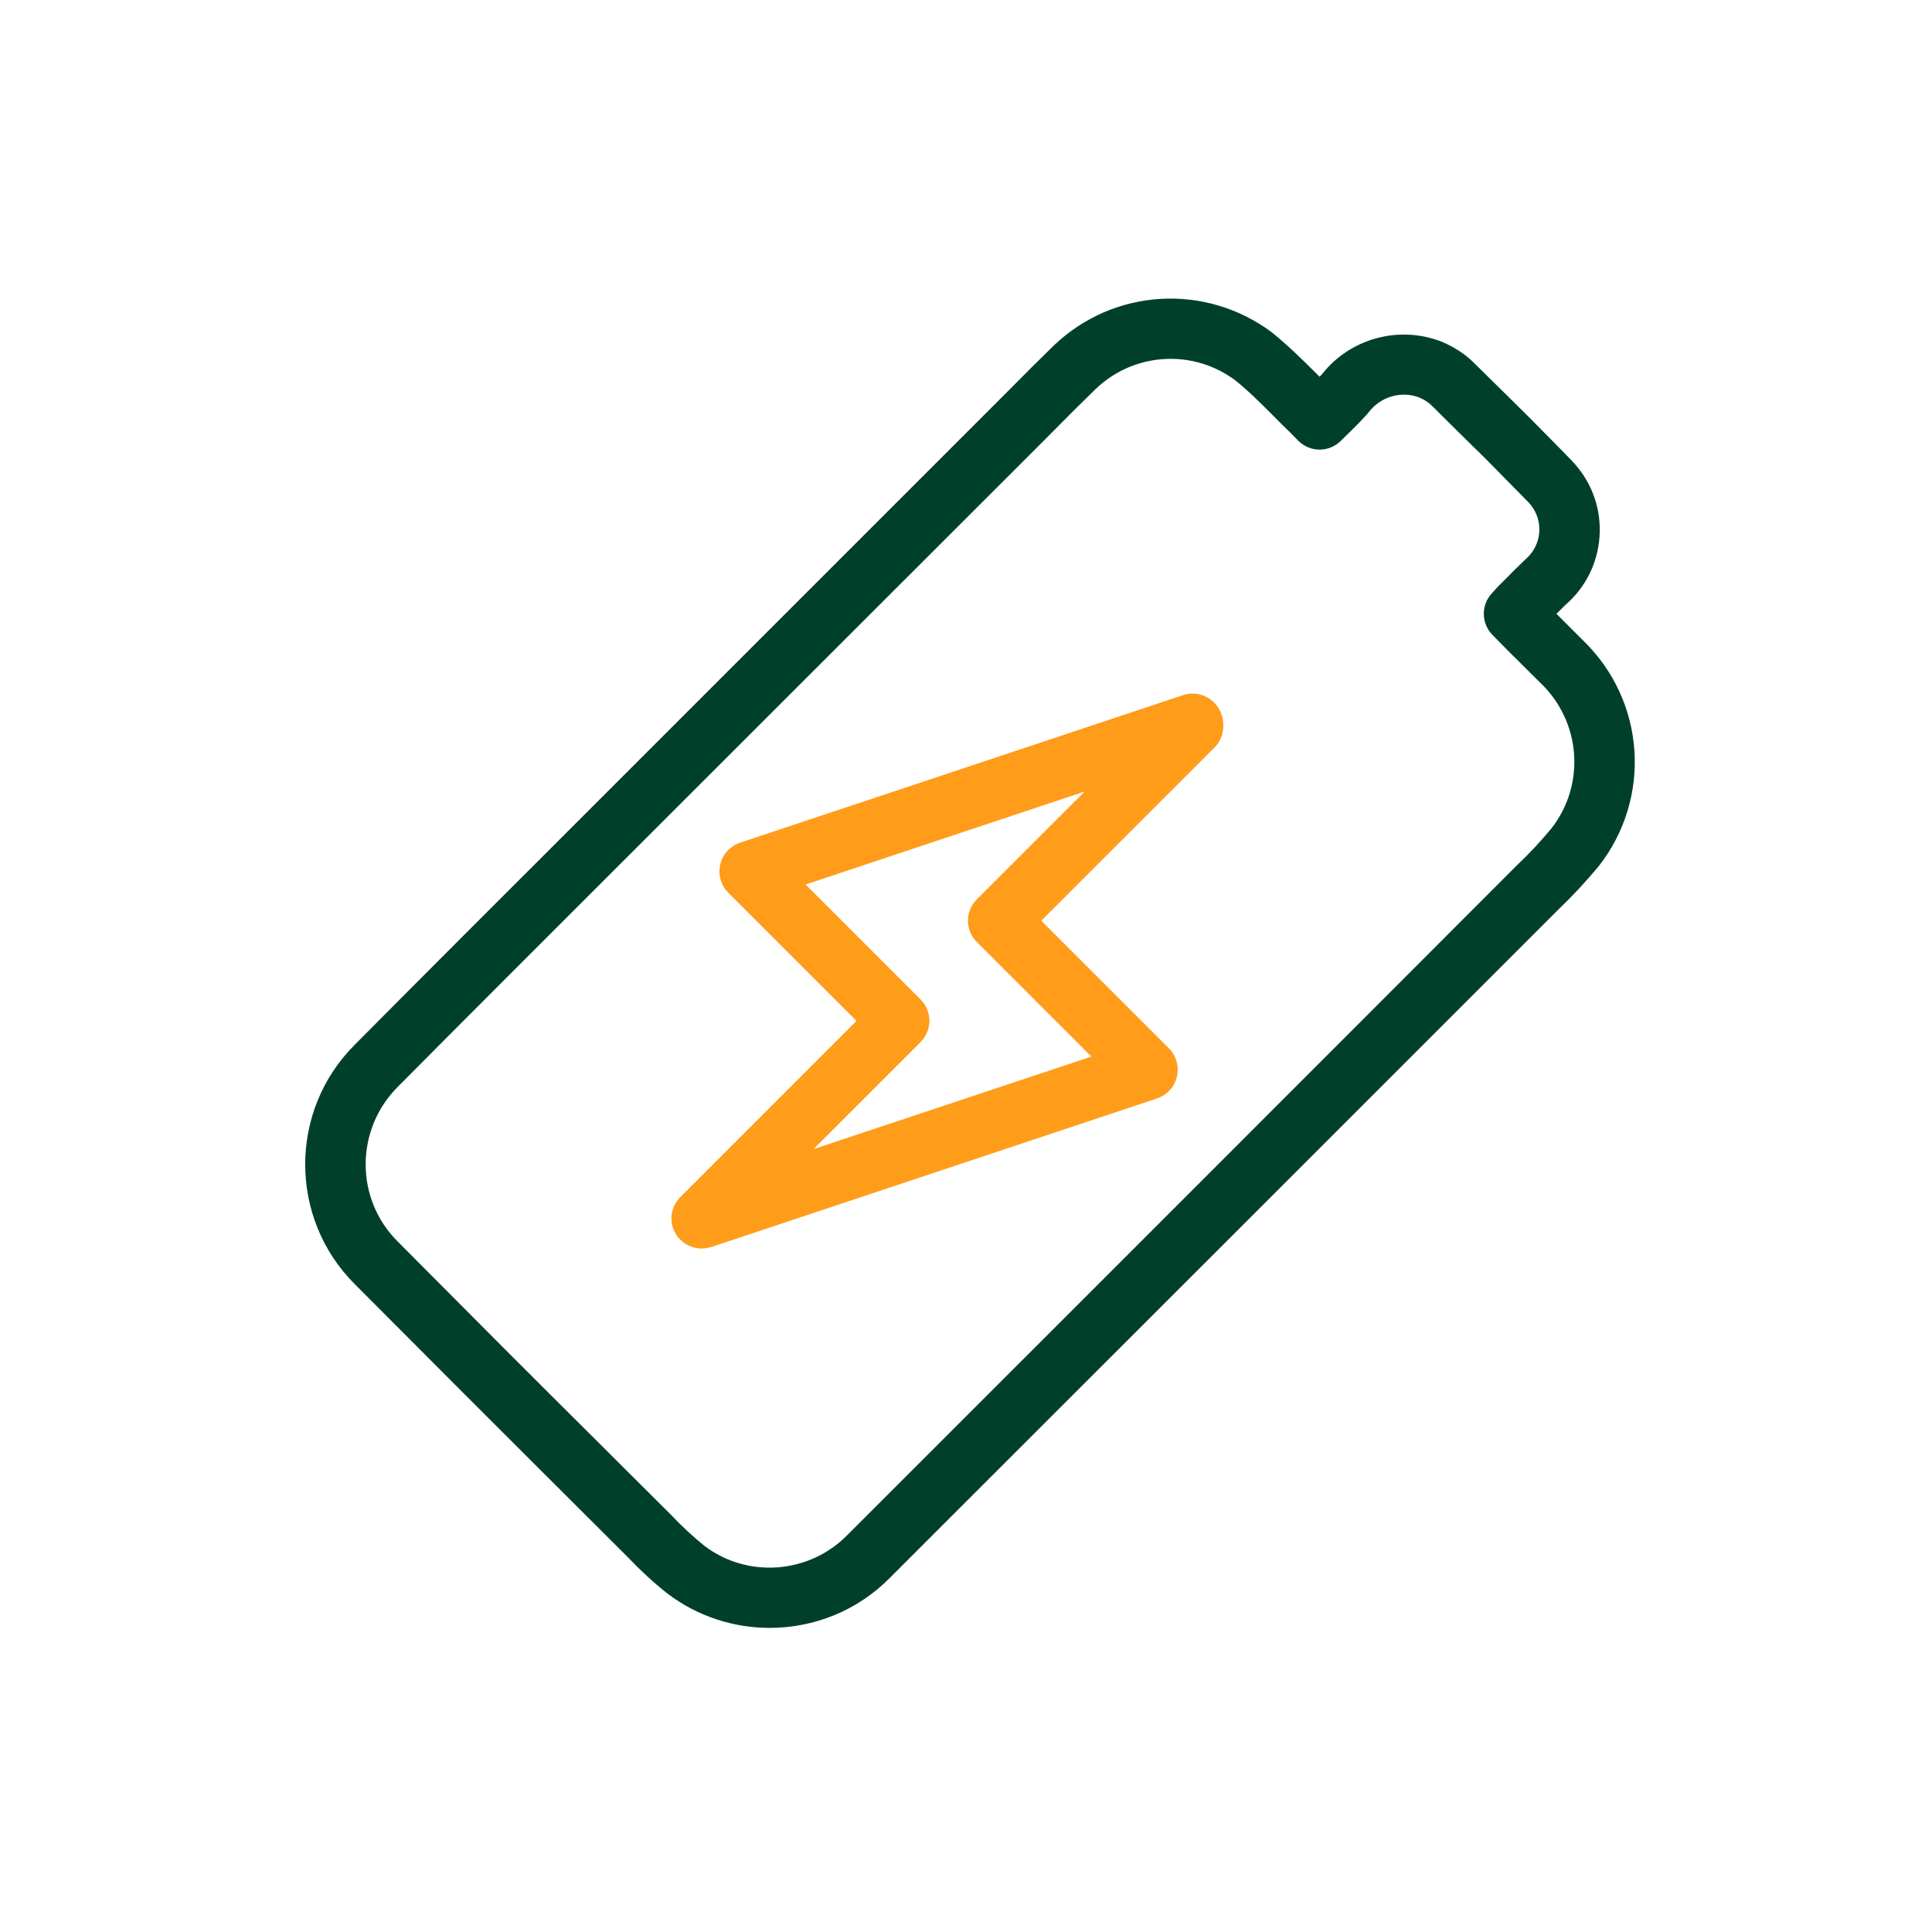 <svg width="42" height="42" viewBox="0 0 42 42" fill="none" xmlns="http://www.w3.org/2000/svg">
<path d="M15.256 27.142C15.033 27.142 14.818 27.029 14.696 26.832C14.534 26.574 14.573 26.237 14.792 26.023L18.62 22.194L15.833 19.407C15.671 19.246 15.606 19.014 15.658 18.791C15.711 18.567 15.873 18.392 16.091 18.318L25.721 15.111C26.009 15.015 26.329 15.133 26.491 15.396C26.648 15.654 26.626 16.021 26.416 16.236L22.636 20.016L25.41 22.789C25.572 22.951 25.637 23.183 25.585 23.406C25.532 23.629 25.371 23.804 25.152 23.879L15.466 27.108C15.391 27.129 15.321 27.142 15.256 27.142ZM17.513 19.228L20.011 21.726C20.269 21.984 20.269 22.4 20.011 22.654L17.684 24.981L23.726 22.969L21.236 20.479C20.978 20.221 20.978 19.806 21.236 19.552L23.581 17.207L17.513 19.228Z" fill="#FF9C1A"/>
<path d="M16.734 35.389C15.956 35.389 15.168 35.144 14.508 34.641C14.197 34.396 13.917 34.134 13.654 33.858L12.031 32.239C10.57 30.782 9.796 30.008 7.713 27.917C6.278 26.486 6.274 24.15 7.709 22.715C9.284 21.127 10.863 19.552 12.438 17.977L21.945 8.47C22.264 8.146 22.588 7.823 22.912 7.508C24.216 6.265 26.206 6.151 27.646 7.223C28 7.508 28.302 7.809 28.595 8.098C28.626 8.129 28.656 8.159 28.687 8.19C28.704 8.173 28.722 8.151 28.744 8.129C29.356 7.354 30.419 7.066 31.343 7.429C31.609 7.543 31.846 7.691 32.042 7.888C32.524 8.365 32.76 8.597 32.913 8.746C33.193 9.021 33.193 9.021 33.845 9.682L34.169 10.014C34.576 10.439 34.79 10.986 34.777 11.563C34.764 12.141 34.528 12.679 34.112 13.077C34.09 13.099 34.064 13.121 34.038 13.143C33.941 13.239 33.884 13.296 33.836 13.344C34.033 13.541 34.226 13.733 34.418 13.926C35.77 15.234 35.919 17.343 34.755 18.83C34.471 19.171 34.178 19.486 33.871 19.779C29.435 24.216 24.981 28.669 20.523 33.123L19.359 34.287C18.646 35.017 17.692 35.389 16.734 35.389ZM25.449 7.801C24.863 7.801 24.277 8.019 23.822 8.453C23.507 8.759 23.192 9.074 22.877 9.393L22.523 9.748L13.366 18.9C11.791 20.475 10.216 22.046 8.645 23.629C7.718 24.561 7.718 26.062 8.641 26.985C10.719 29.076 11.493 29.851 12.954 31.303L14.595 32.939C14.827 33.184 15.063 33.403 15.312 33.604C16.249 34.318 17.592 34.217 18.423 33.368L19.596 32.196C24.049 27.742 28.508 23.288 32.957 18.83C33.241 18.563 33.495 18.288 33.731 18.003C34.466 17.058 34.374 15.702 33.499 14.857C33.263 14.626 33.036 14.394 32.799 14.162L32.449 13.807C32.2 13.558 32.191 13.156 32.432 12.898L32.484 12.841C32.519 12.801 32.554 12.762 32.589 12.727L32.756 12.561C32.883 12.429 32.922 12.394 33.145 12.176L33.202 12.123C33.364 11.966 33.46 11.756 33.464 11.528C33.469 11.301 33.386 11.086 33.228 10.92L32.909 10.596C32.27 9.944 32.27 9.944 31.994 9.678C31.841 9.529 31.605 9.293 31.128 8.82C31.054 8.746 30.957 8.684 30.852 8.641C30.472 8.492 30.021 8.619 29.763 8.951C29.75 8.964 29.741 8.982 29.728 8.995C29.54 9.201 29.479 9.258 29.378 9.358C29.326 9.411 29.26 9.472 29.151 9.581C29.028 9.704 28.862 9.774 28.687 9.774C28.512 9.774 28.346 9.704 28.223 9.581L28.07 9.424C27.934 9.293 27.799 9.161 27.668 9.026C27.392 8.75 27.129 8.488 26.849 8.264C26.429 7.954 25.939 7.801 25.449 7.801Z" fill="#00402A"/>
</svg>
